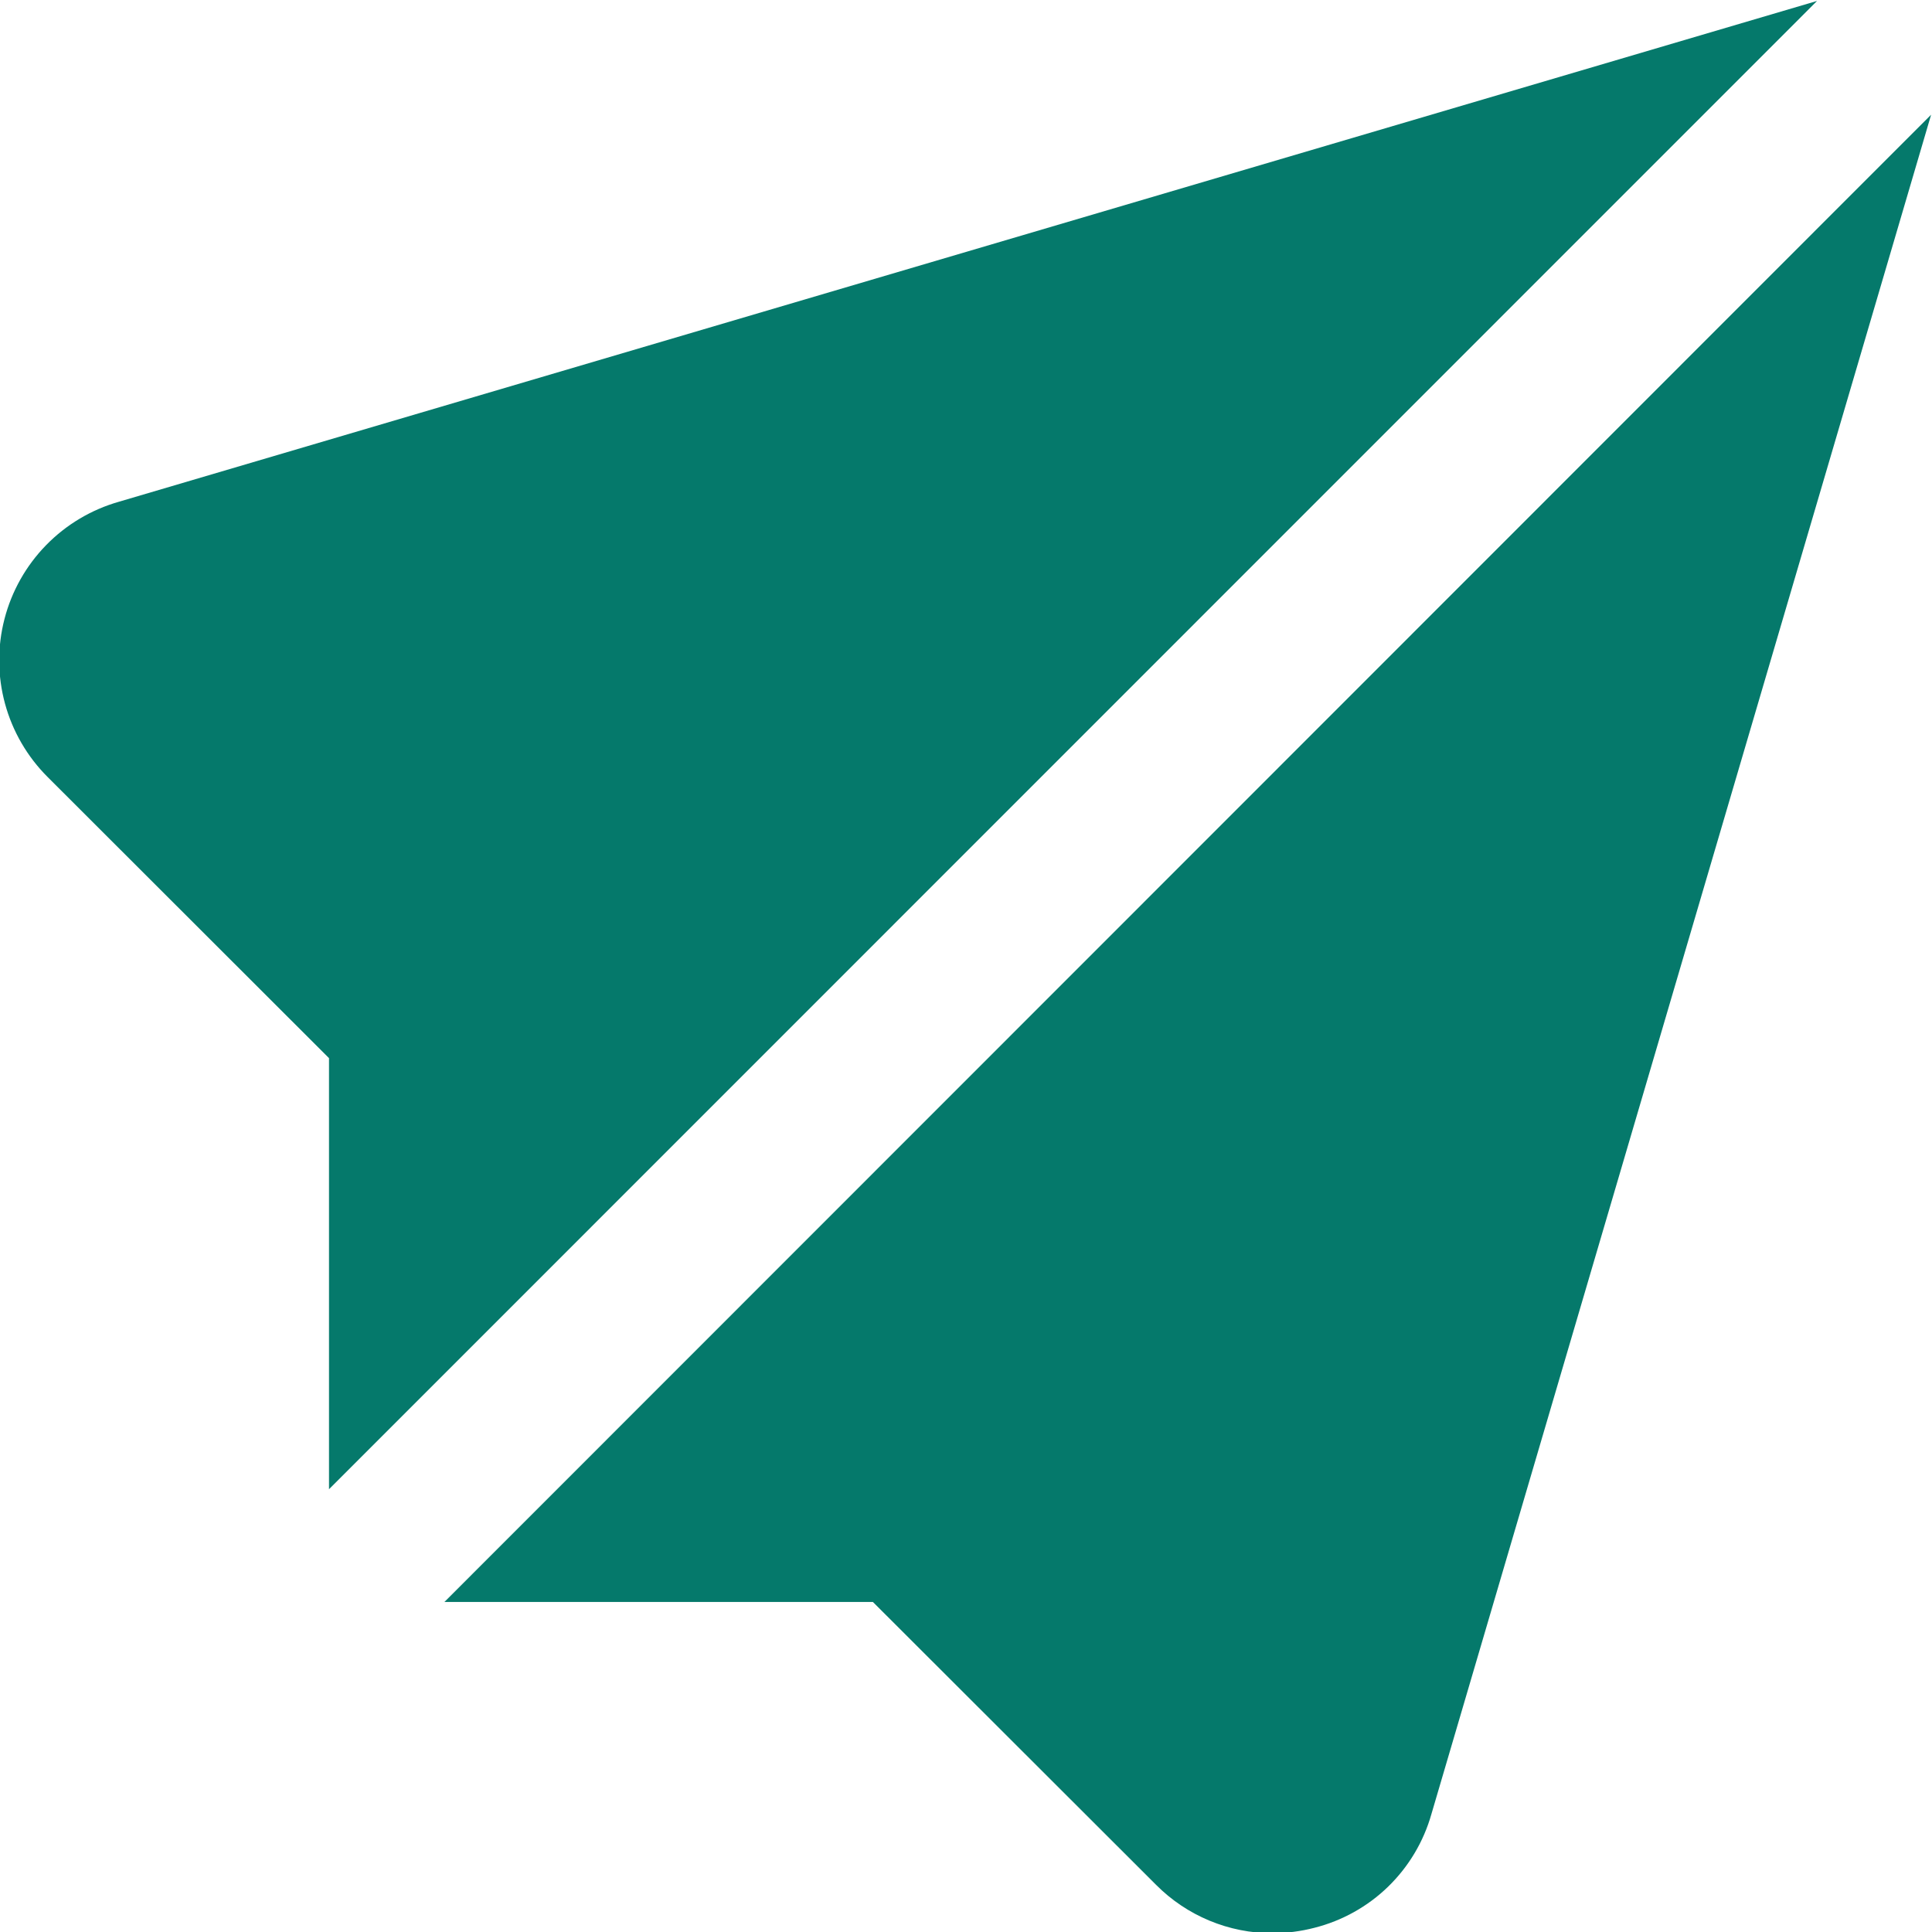 <svg width="68" height="68" viewBox="0 0 68 68" fill="none" xmlns="http://www.w3.org/2000/svg">
<g clip-path="url(#clip0_706_25041)">
<path d="M15.643 56.383H30.722L40.692 66.342C41.228 66.881 41.865 67.308 42.567 67.6C43.269 67.892 44.021 68.042 44.781 68.042C45.281 68.041 45.779 67.978 46.263 67.852C47.241 67.605 48.137 67.105 48.86 66.402C49.583 65.698 50.108 64.817 50.382 63.846L67.969 4.037L15.643 56.383Z" fill="#05796B"/>
<path d="M11.58 52.416L63.954 0.033L4.188 17.659C3.215 17.936 2.331 18.462 1.624 19.186C0.917 19.91 0.411 20.806 0.158 21.785C-0.096 22.765 -0.089 23.794 0.177 24.77C0.444 25.746 0.961 26.635 1.677 27.349L11.58 37.243V52.416Z" fill="#05796B"/>
</g>
<defs>
<clipPath id="clip0_706_25041">
<rect width="68" height="68" fill="white"/>
</clipPath>
</defs>
</svg>
